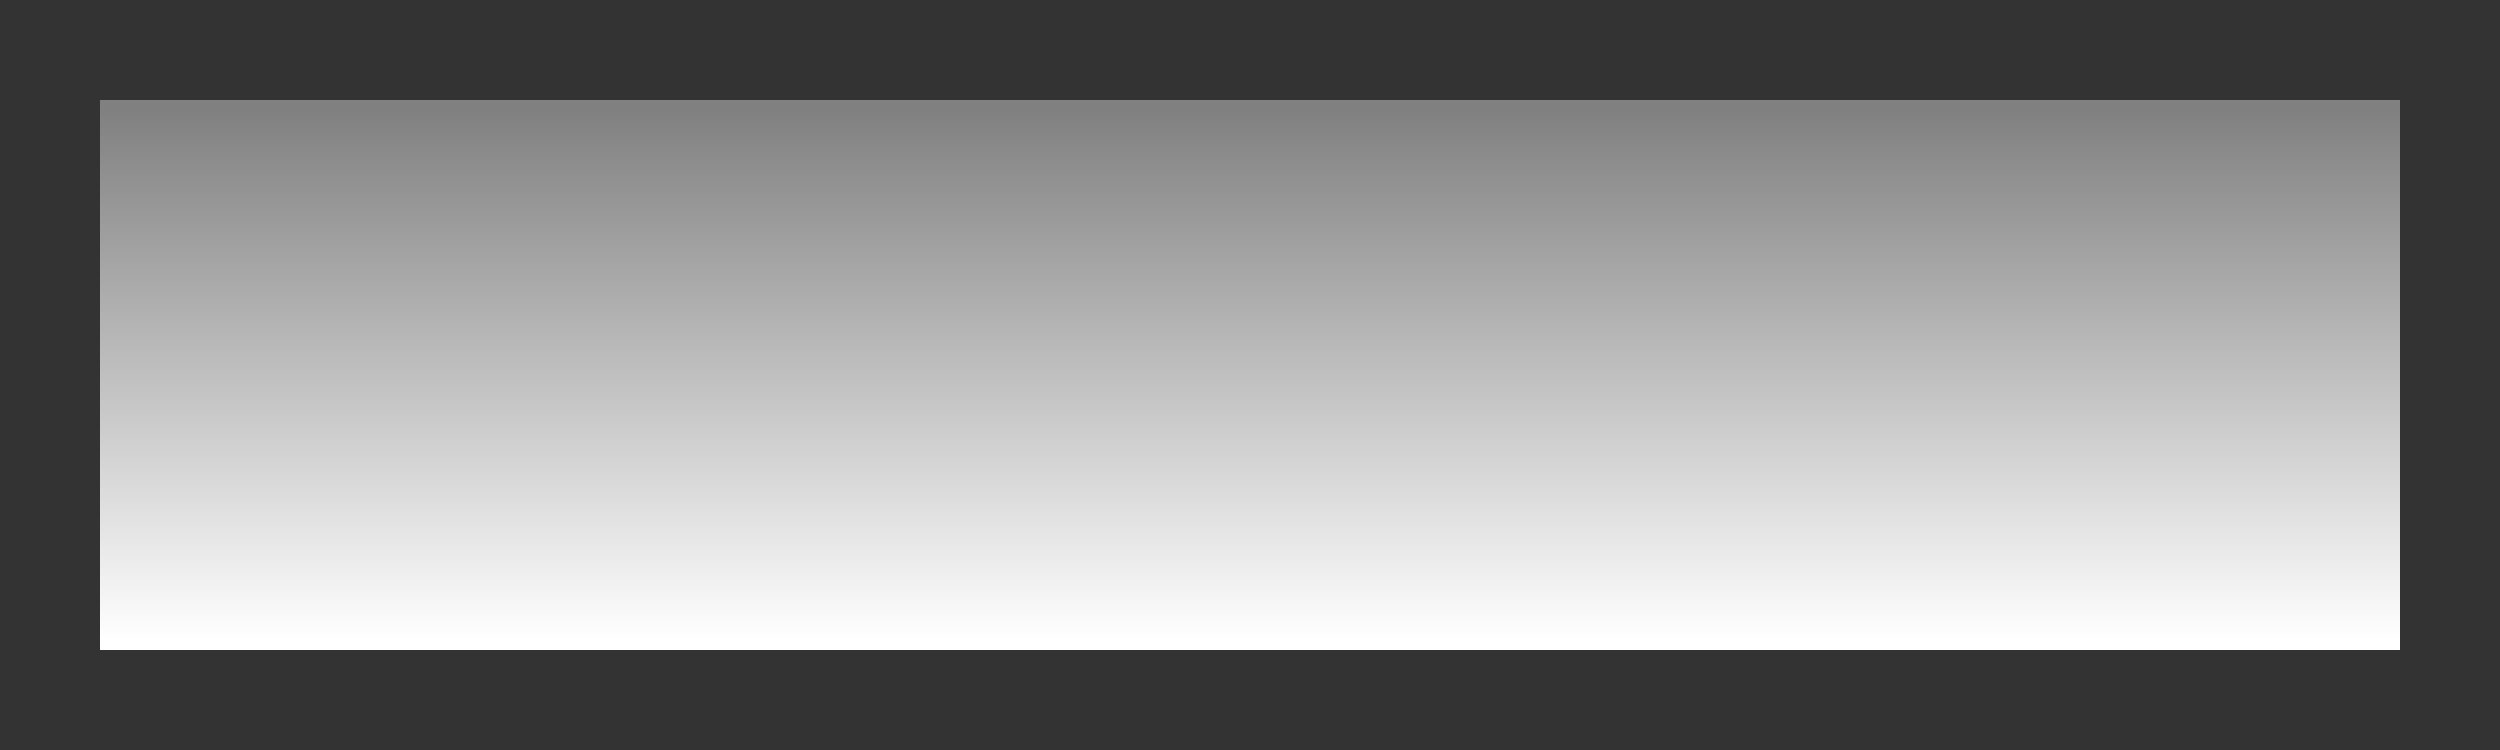<?xml version="1.0" encoding="UTF-8" standalone="no"?>
<svg xmlns:xlink="http://www.w3.org/1999/xlink" height="30.0px" width="100.0px" xmlns="http://www.w3.org/2000/svg">
  <rect width="100%" height="100%" fill="#333333" stroke="none"/>
  <g transform="matrix(1.0, 0.0, 0.0, 1.0, 50.0, 15.0)">
    <path d="M-46.0 -11.0 L-46.0 11.0 46.0 11.0 46.0 -11.0 -46.0 -11.0" fill="url(#gradient0)" fill-rule="evenodd" stroke="none"/>
  </g>
  <defs>
    <linearGradient gradientTransform="matrix(0.0, 0.013, -1.0, 0.0, 0.0, 0.0)" gradientUnits="userSpaceOnUse" id="gradient0" spreadMethod="pad" x1="-819.2" x2="819.2">
      <stop offset="0.0" stop-color="#808080"/>
      <stop offset="1.0" stop-color="#ffffff"/>
    </linearGradient>
  </defs>
</svg>
